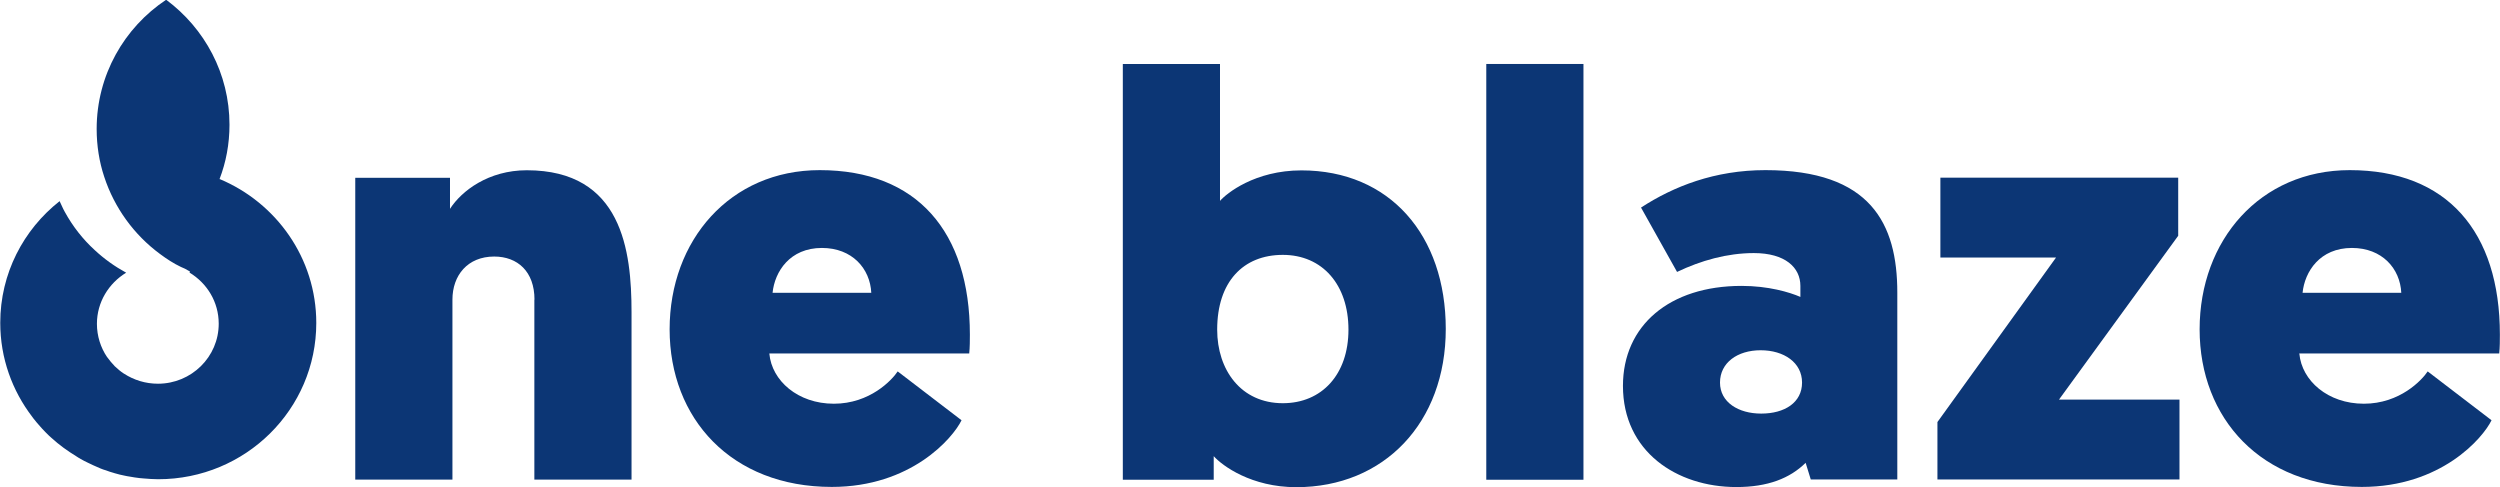 <?xml version="1.0" encoding="UTF-8"?>
<svg id="oneblaze-logo" xmlns="http://www.w3.org/2000/svg" width="195" height="38" version="1.1" viewBox="0 0 195 38">
  <path fill="#0c3675" d="M41.69,23.37c0-2.19-1.32-3.36-3.14-3.36-2.08,0-3.26,1.47-3.26,3.36v14.04h-7.58V13.87h7.39v2.42c.9-1.4,3-3.01,5.99-3.01,7.44,0,8.17,6.28,8.17,11.08v13.05h-7.58v-14.04Z"/>
  <path fill="#0c3675" d="M60.01,27.59c.19,2.1,2.22,3.9,5.03,3.9s4.53-1.84,4.98-2.52l4.98,3.81c-.68,1.4-3.94,5.2-10.12,5.2-7.84,0-12.65-5.34-12.65-12.29s4.72-12.42,11.71-12.42c7.58,0,11.71,4.8,11.71,12.83,0,.45,0,.94-.05,1.47h-15.6l.02.02ZM60.24,22.84h7.72c-.09-1.89-1.49-3.5-3.85-3.5-2.5,0-3.68,1.84-3.85,3.5h-.02Z"/>
  <path fill="#0c3675" d="M94.66,37.42h-7.08V4.99h7.58v10.68c.5-.58,2.72-2.38,6.35-2.38,6.89,0,11.26,5.06,11.26,12.37s-4.81,12.34-11.66,12.34c-3.49,0-5.76-1.66-6.44-2.42v1.84ZM100.06,31.45c3.04,0,5.12-2.24,5.12-5.74s-2.03-5.83-5.12-5.83-5.12,2.1-5.12,5.83c0,3.15,1.86,5.74,5.12,5.74Z"/>
  <path fill="#0c3675" d="M115.93,4.99h7.58v32.43h-7.58V4.99Z"/>
  <path fill="#0c3675" d="M135.85,22.3c2.08,0,3.73.49,4.58.86v-.86c0-1.43-1.18-2.56-3.63-2.56-2.08,0-4.13.58-5.99,1.47l-2.81-5.02c2.55-1.66,5.76-2.92,9.7-2.92,8.21,0,10.29,4.17,10.29,9.55v14.58h-6.75l-.4-1.3c-1.23,1.21-2.95,1.89-5.4,1.89-4.67,0-8.85-2.78-8.85-7.89,0-4.71,3.63-7.8,9.25-7.8h.02ZM137.38,32.26c1.82,0,3.18-.86,3.18-2.42s-1.41-2.52-3.23-2.52-3.17.98-3.17,2.52,1.44,2.42,3.21,2.42Z"/>
  <path fill="#0c3675" d="M160.61,31.17h9.39v6.23h-18.88v-4.48l9.25-12.83h-9.02v-6.23h18.55v4.53l-9.3,12.78Z"/>
  <path fill="#0c3675" d="M179.35,27.59c.19,2.1,2.22,3.9,5.03,3.9s4.53-1.84,4.98-2.52l4.98,3.81c-.68,1.4-3.94,5.2-10.12,5.2-7.84,0-12.65-5.34-12.65-12.29s4.72-12.42,11.71-12.42c7.58,0,11.71,4.8,11.71,12.83,0,.45,0,.94-.05,1.47h-15.6v.02ZM179.58,22.84h7.72c-.09-1.89-1.49-3.5-3.85-3.5-2.5,0-3.68,1.84-3.85,3.5h-.02Z"/>
  <path fill="#0c3675" d="M17.12,13.98c.51-1.32.78-2.75.78-4.25C17.9,5.74,15.96,2.21,12.96-.02c-3.28,2.18-5.42,5.89-5.42,10.08,0,1.3.2,2.56.59,3.73.79,2.42,2.33,4.53,4.35,6.02.51.38,1.06.74,1.63,1.01.22.09.42.18.62.31.03,0,.05.03.08.05,0,.03,0,.06-.03.08,1.37.83,2.28,2.29,2.28,3.99,0,2.59-2.13,4.68-4.74,4.68-.98,0-1.88-.29-2.64-.78,0,0-.03-.02-.05-.03-.23-.15-.45-.34-.64-.52-.02-.02-.05-.03-.06-.06-.19-.2-.37-.4-.53-.63,0-.02-.03-.03-.05-.06-.5-.74-.79-1.64-.79-2.59,0-1.69.92-3.16,2.28-3.99-.88-.48-1.71-1.07-2.45-1.76-.92-.84-1.71-1.84-2.34-2.99-.16-.28-.26-.55-.4-.83C1.83,17.91.02,21.33.02,25.18c0,2.76.93,5.29,2.5,7.34.03.03.05.08.08.11.17.21.34.43.53.63.05.06.11.12.16.18.17.18.36.38.54.55.06.06.12.11.19.17.59.54,1.24,1.01,1.93,1.43.11.08.23.14.34.21.19.11.37.2.56.29.14.06.28.14.42.2.19.09.37.17.57.25.14.06.29.11.43.15.2.08.4.14.61.2.02,0,.05.02.06.02.28.08.54.15.82.2.11.02.22.05.33.06.26.05.53.09.79.12.11,0,.22.03.34.03.37.03.73.06,1.12.06,6.82,0,12.33-5.46,12.33-12.19,0-5.05-3.12-9.38-7.55-11.23l.02.02Z"/>
</svg>